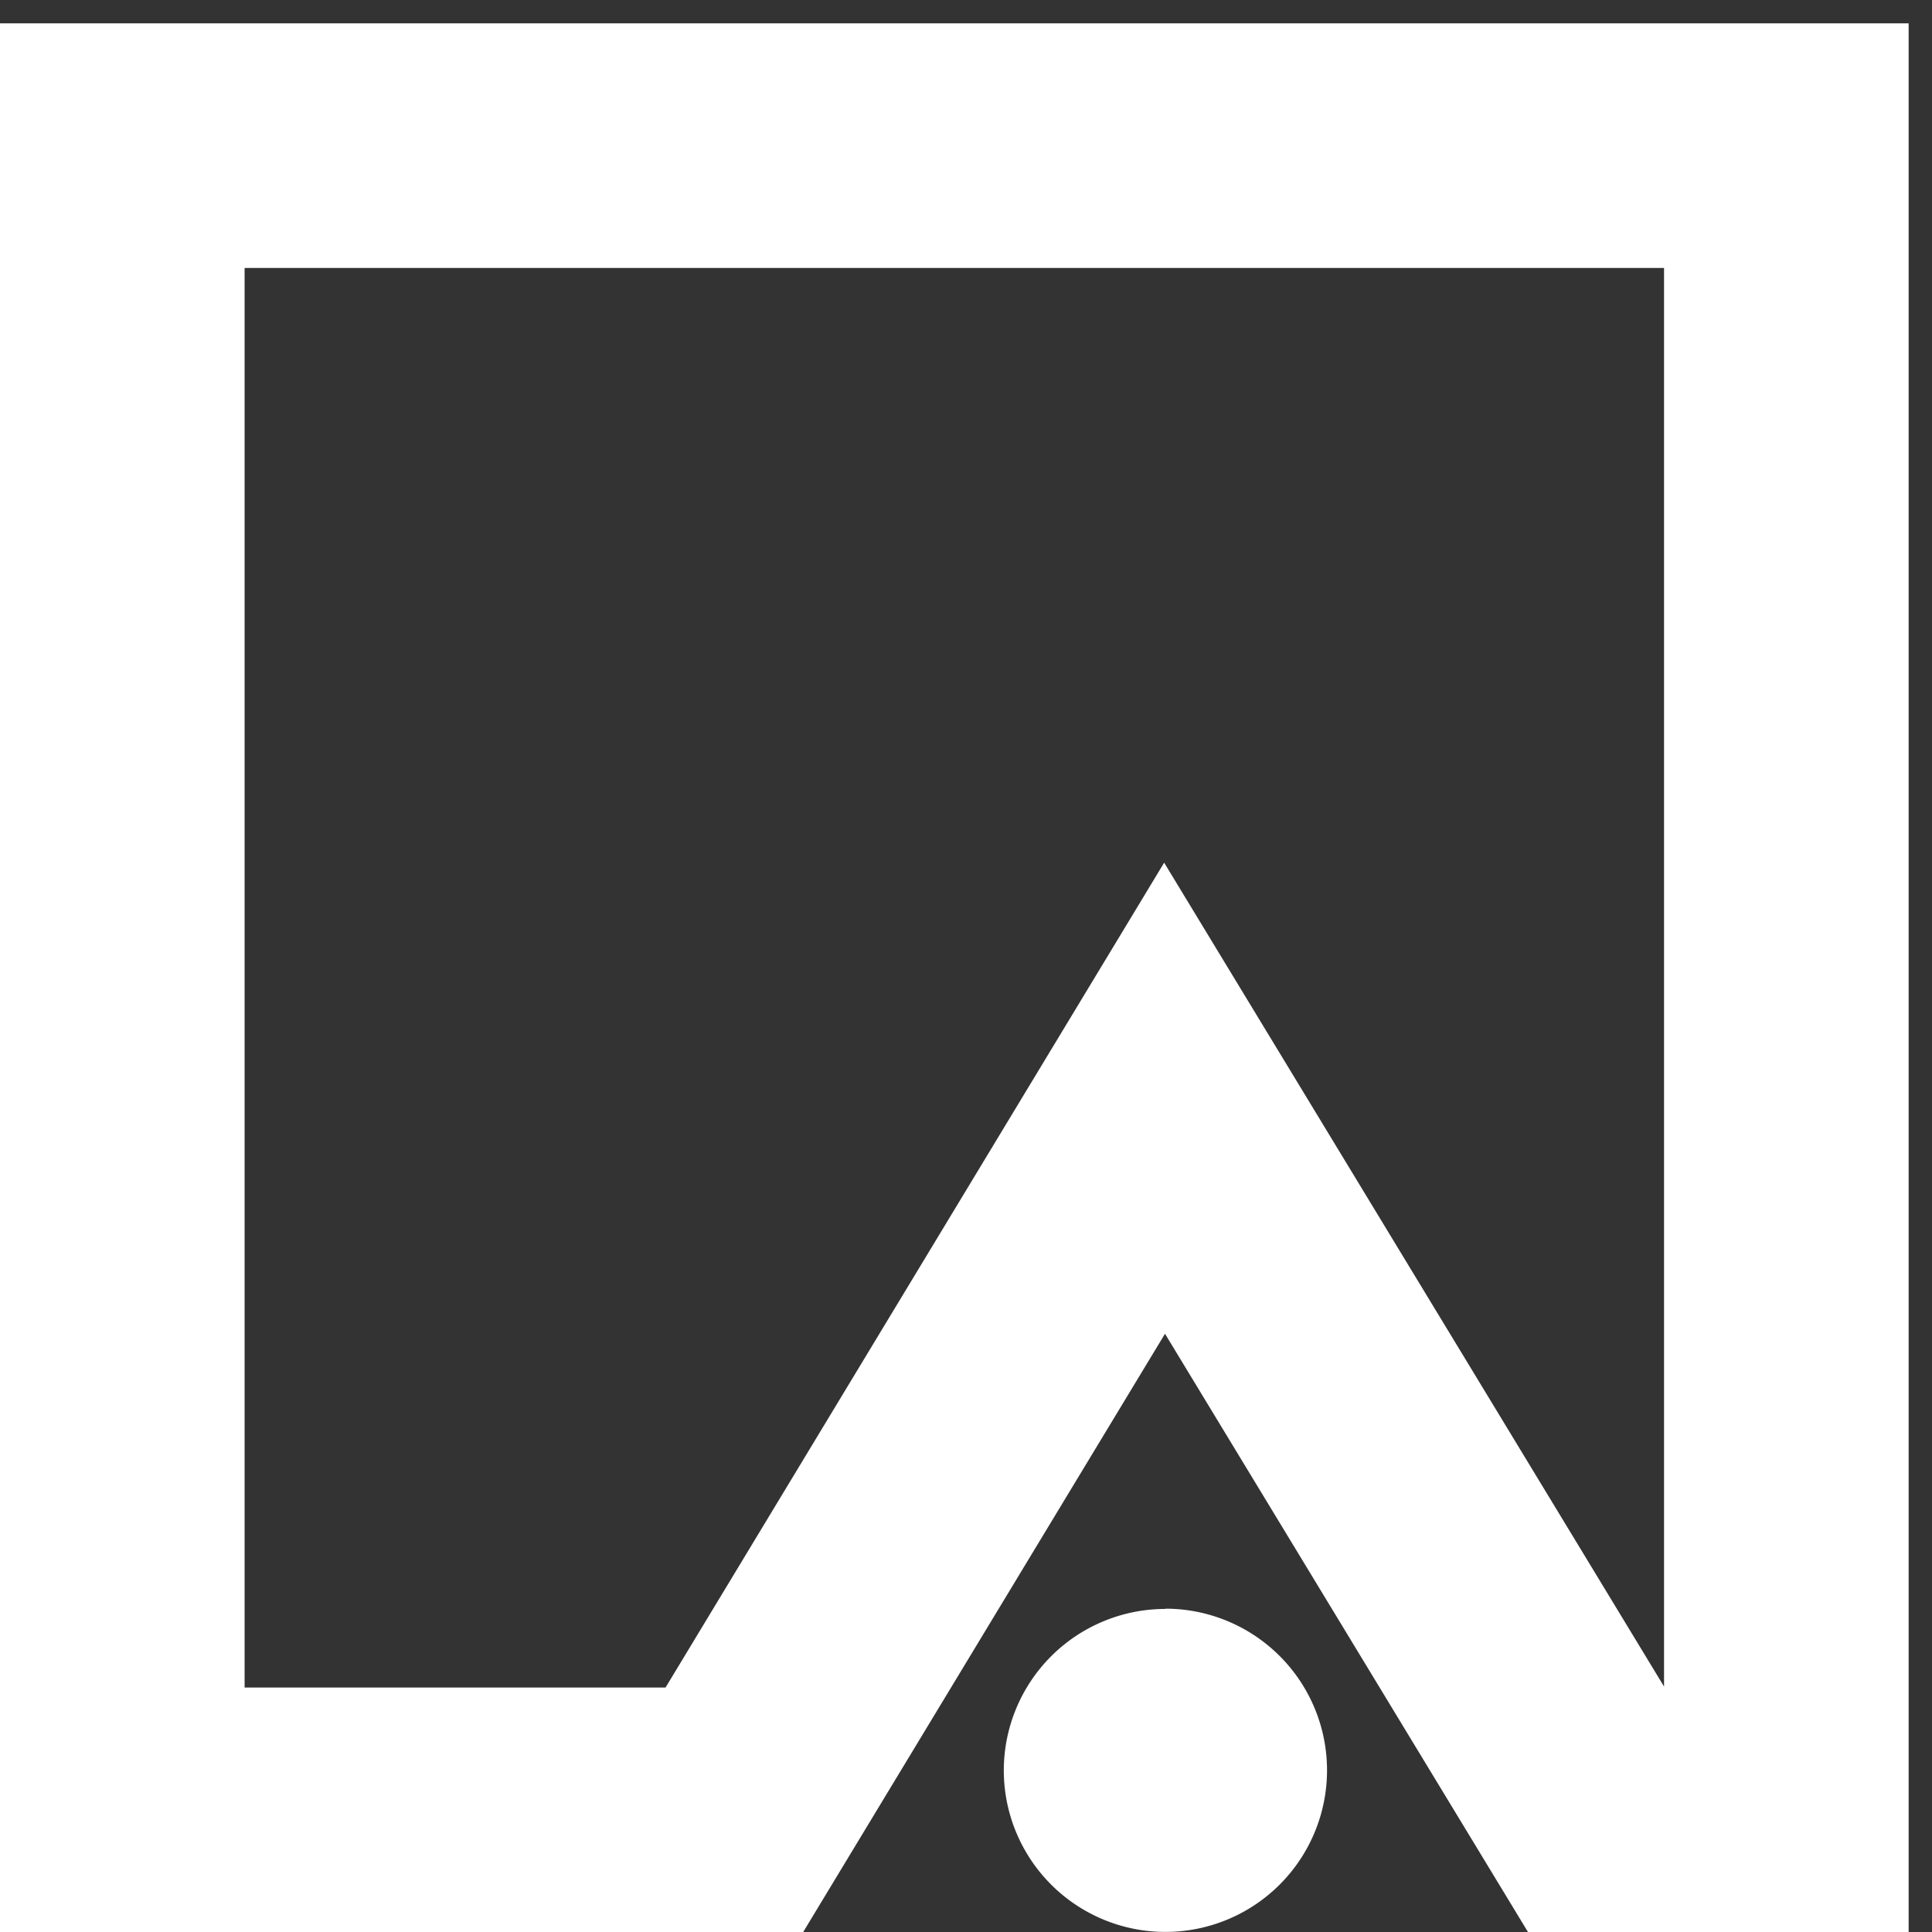 <svg xmlns="http://www.w3.org/2000/svg" xmlns:xlink="http://www.w3.org/1999/xlink" width="23" height="23" viewBox="0 0 23 23"><rect x="0" y="0" width="23" height="23" fill="#333333" stroke="none"/><defs><clipPath id="clip-path"><rect id="Rectangle_9" data-name="Rectangle 9" width="23" height="23" transform="translate(0 -0.278)" fill="none"></rect></clipPath></defs><g id="Group_10" data-name="Group 10" transform="translate(0 0.278)"><g id="Group_9" data-name="Group 9" clip-path="url(#clip-path)"><path id="Path_5" data-name="Path 5" d="M19.81,2.912H2.912v16.9H7.923l5.936-9.82L19.81,19.8ZM13.875,18.873A1.924,1.924,0,1,1,11.95,20.8a1.924,1.924,0,0,1,1.924-1.924M1.456,0H22.722V22.722H18.19L13.869,15.6,9.562,22.722H0V0Z" fill="#fff"></path></g></g></svg>